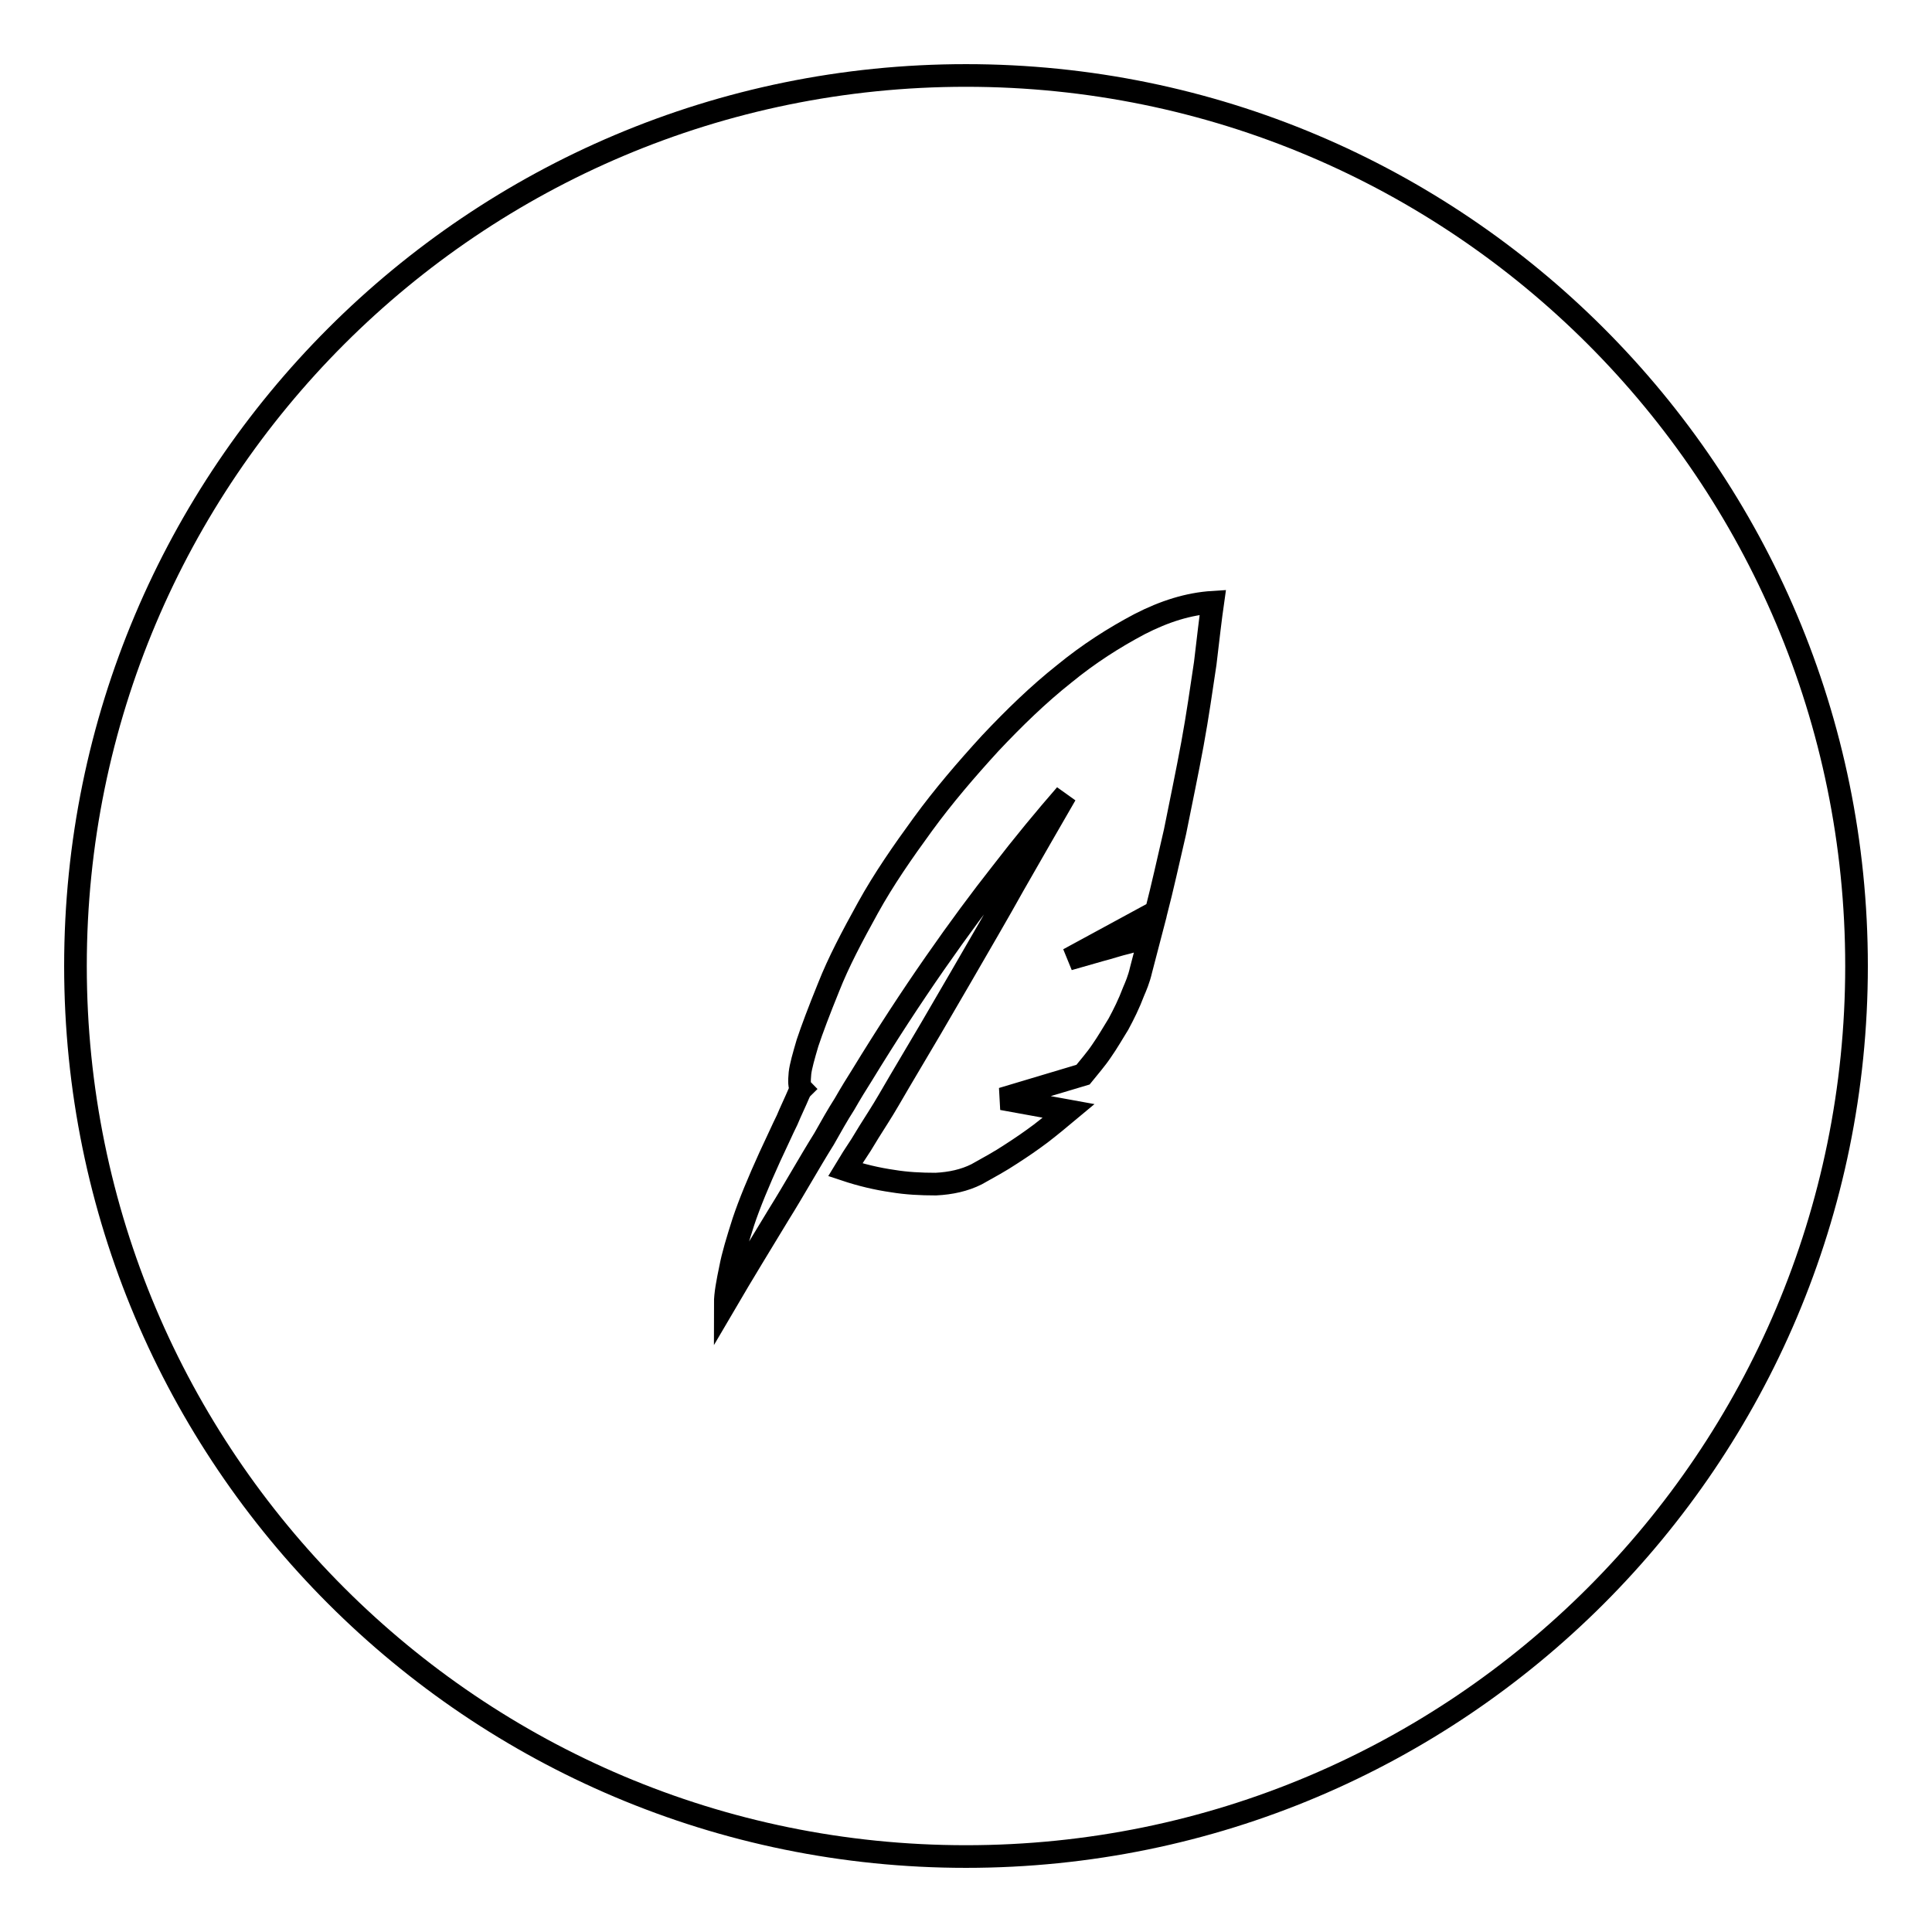 <?xml version="1.0" encoding="utf-8"?>
<!-- Svg Vector Icons : http://www.onlinewebfonts.com/icon -->
<!DOCTYPE svg PUBLIC "-//W3C//DTD SVG 1.1//EN" "http://www.w3.org/Graphics/SVG/1.1/DTD/svg11.dtd">
<svg version="1.1" xmlns="http://www.w3.org/2000/svg" xmlns:xlink="http://www.w3.org/1999/xlink" x="0px" y="0px" viewBox="0 0 256 256" enable-background="new 0 0 256 256" xml:space="preserve">
<g><g><path stroke-width="3" fill-opacity="0" stroke="#000000"  d="M128,10C62.8,10,10,62.8,10,128c0,65.2,52.8,118,118,118c65.2,0,118-52.8,118-118C246,62.8,193.2,10,128,10z M159.7,87.9c-0.5,3.3-1,6.9-1.7,10.7c-0.7,3.8-1.5,7.6-2.3,11.6c-0.9,3.9-1.7,7.5-2.5,10.6l-11.6,6.3c1.4-0.4,2.8-0.8,4.2-1.2c1.2-0.3,2.3-0.7,3.6-1c1.2-0.3,2.2-0.7,3-1l-1.2,4.6c-0.3,1.3-0.7,2.2-1,2.9c-0.6,1.6-1.3,3-2,4.3c-0.8,1.3-1.5,2.5-2.2,3.5c-0.8,1.2-1.7,2.2-2.5,3.2l-10.7,3.2l8.8,1.6c-1.2,1-2.4,2-3.7,3c-1.2,0.9-2.5,1.8-3.9,2.7c-1.5,1-3,1.8-4.6,2.7c-1.6,0.8-3.4,1.2-5.4,1.3c-2,0-3.9-0.1-5.7-0.4c-2.1-0.3-4.2-0.8-6.3-1.5c0.6-1,1.3-2.1,2.1-3.3c0.6-1,1.4-2.3,2.3-3.7c0.9-1.4,1.8-3,2.8-4.7c2.8-4.7,5.5-9.3,8.1-13.8c2.6-4.5,5-8.6,7-12.2c2.4-4.2,4.7-8.2,6.9-12c-2.7,3.1-5.6,6.6-8.6,10.5c-2.6,3.3-5.5,7.2-8.7,11.8c-3.2,4.6-6.4,9.5-9.7,14.9c-0.7,1.1-1.5,2.4-2.3,3.8c-0.9,1.4-1.8,3-2.7,4.6c-1,1.6-2,3.3-3,5c-1,1.7-2,3.4-3,5c-2.3,3.8-4.7,7.7-7.1,11.8c0-1.2,0.3-2.8,0.7-4.7c0.3-1.6,0.9-3.6,1.7-6.1c0.8-2.4,2-5.3,3.5-8.6c1-2.1,1.7-3.7,2.3-4.9c0.5-1.2,0.9-2,1.2-2.7c0.3-0.7,0.5-1.2,0.7-1.4c-0.3-0.3-0.3-1-0.2-2.1c0.1-0.9,0.5-2.3,1-4c0.6-1.8,1.5-4.2,2.8-7.4c1.3-3.3,3.1-6.7,5.2-10.5s4.6-7.4,7.3-11.1s5.7-7.2,8.9-10.7c3.2-3.4,6.4-6.5,9.8-9.2c3.3-2.7,6.6-4.8,10-6.6c3.3-1.7,6.5-2.7,9.7-2.9C160.4,81.9,160.1,84.5,159.7,87.9z"/></g></g>
</svg>